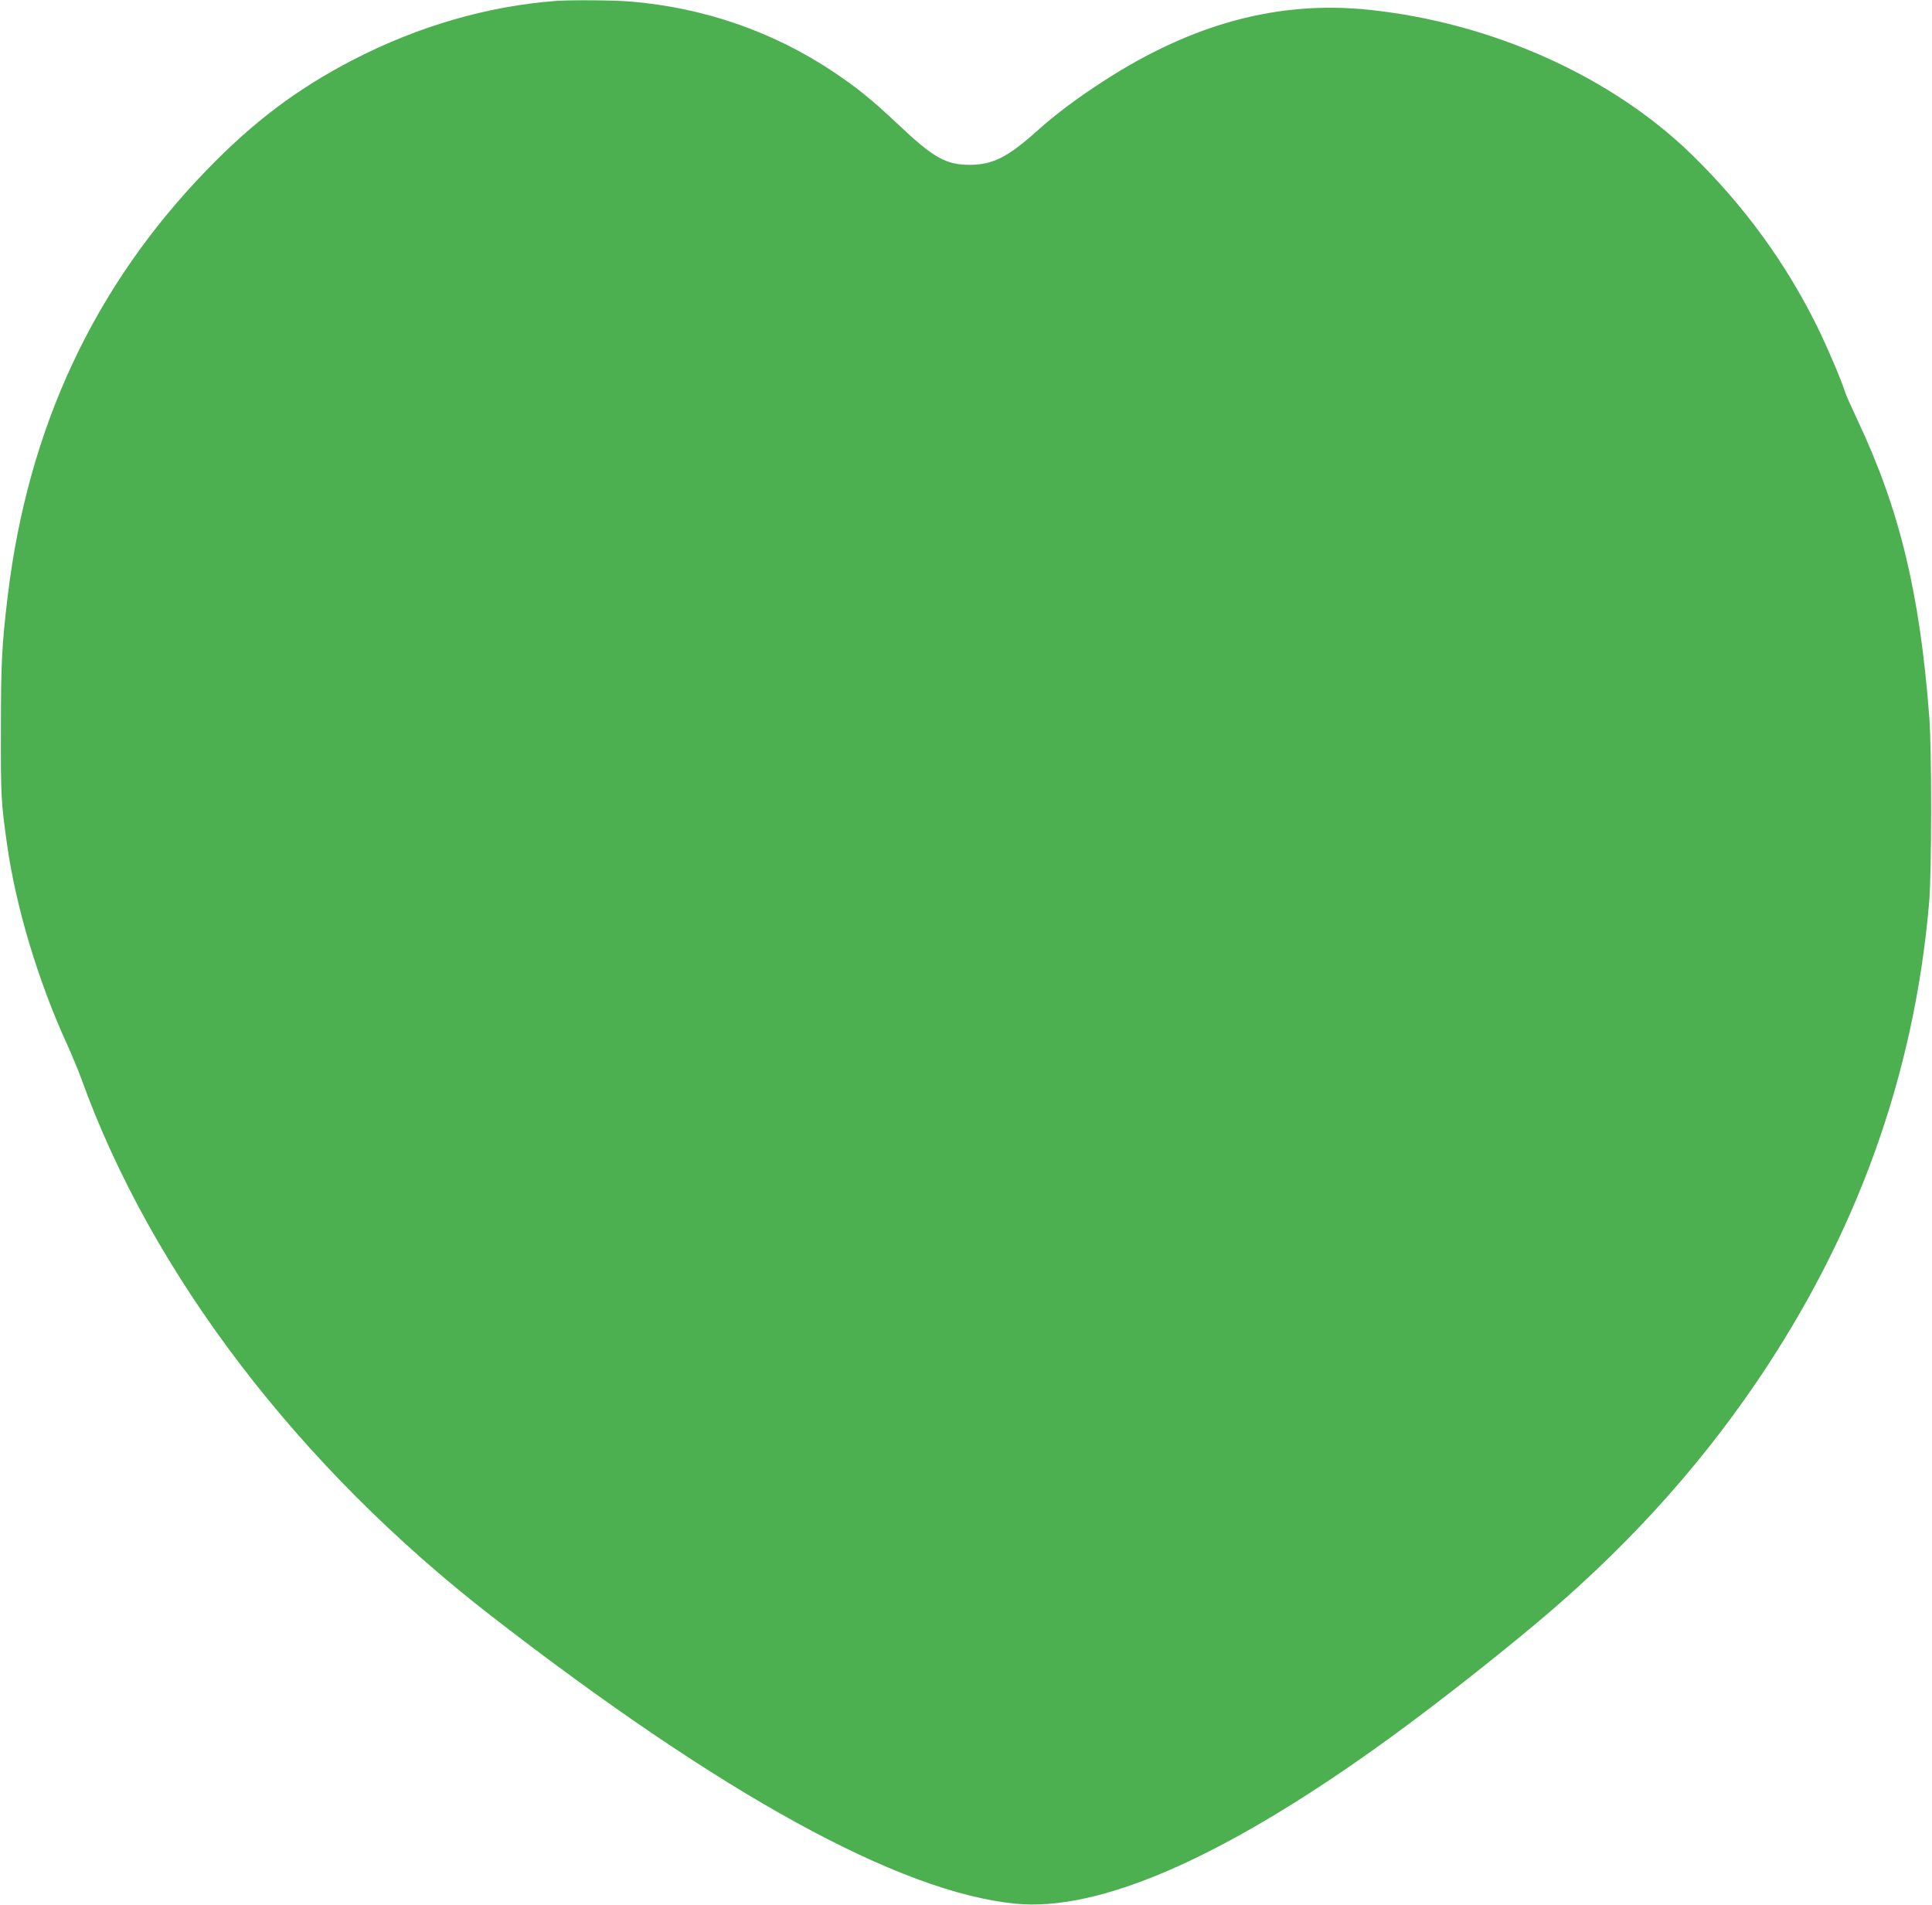 <?xml version="1.0" standalone="no"?>
<!DOCTYPE svg PUBLIC "-//W3C//DTD SVG 20010904//EN"
 "http://www.w3.org/TR/2001/REC-SVG-20010904/DTD/svg10.dtd">
<svg version="1.0" xmlns="http://www.w3.org/2000/svg"
 width="1280pt" height="1262pt" viewBox="0 0 1280 1262"
 preserveAspectRatio="xMidYMid meet">
<g transform="translate(0,1262) scale(0.1,-0.1)"
fill="#4caf50" stroke="none">
<path d="M3685 12614 c-453 -34 -912 -167 -1341 -388 -372 -192 -661 -409
-974 -732 -747 -771 -1185 -1708 -1319 -2824 -38 -315 -45 -442 -45 -880 -1
-446 1 -481 40 -760 59 -420 206 -909 401 -1335 30 -66 72 -167 93 -225 467
-1294 1439 -2567 2715 -3556 1526 -1183 2704 -1830 3471 -1906 548 -54 1351
292 2382 1026 308 219 724 542 1057 820 584 487 1068 1016 1467 1601 668 981
1050 2038 1149 3185 17 194 18 1011 1 1230 -63 822 -196 1375 -477 1970 -40
85 -76 166 -80 180 -21 71 -116 294 -185 435 -207 421 -486 804 -832 1141
-531 518 -1324 874 -2137 959 -600 63 -1172 -91 -1761 -473 -179 -116 -311
-215 -441 -331 -192 -172 -291 -222 -442 -223 -159 -1 -244 47 -480 271 -171
161 -266 238 -427 346 -399 266 -858 425 -1345 465 -109 9 -391 11 -490 4z"/>
</g>
</svg>
